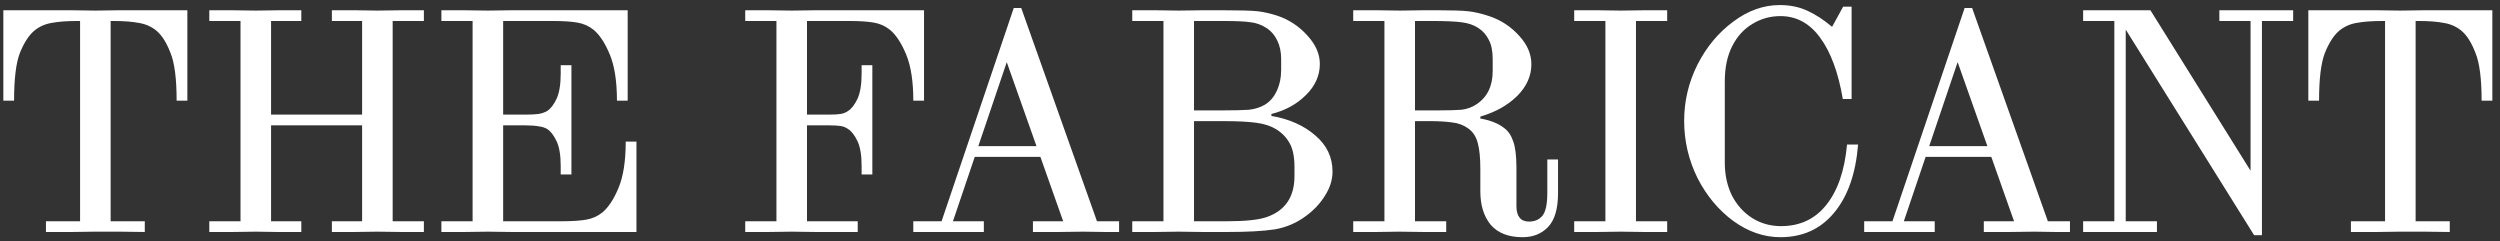 <svg width="259" height="25" viewBox="0 0 259 25" fill="none" xmlns="http://www.w3.org/2000/svg">
<rect x="0" y="0" width="259" height="25" fill="#333333" stroke="none"/>
<path d="M4.76 24.034V22.922H8.296V2.174H8.027C6.926 2.174 6.028 2.242 5.332 2.377C4.658 2.489 4.063 2.758 3.547 3.185C2.986 3.656 2.492 4.42 2.065 5.475C1.661 6.508 1.459 8.159 1.459 10.426H0.347V1.063H7.42L9.879 1.097L12.338 1.063H19.411V10.426H18.299C18.299 8.159 18.086 6.508 17.66 5.475C17.255 4.42 16.773 3.656 16.211 3.185C15.695 2.758 15.088 2.489 14.392 2.377C13.719 2.242 12.832 2.174 11.732 2.174H11.462V22.922H14.999V24.034L12.338 24H9.879L7.42 24.034H4.76ZM43.914 1.063V2.174H40.68V22.922H43.914V24.034H41.556L39.097 24L36.639 24.034H34.382V22.922H37.514V12.986H28.083V22.922H31.216V24.034H28.791L26.5 24L24.042 24.034H21.684V22.922H24.917V2.174H21.684V1.063H24.042L26.5 1.097L28.959 1.063H31.216V2.174H28.083V11.875H37.514V2.174H34.382V1.063H36.807L39.097 1.097L41.556 1.063H43.914ZM65.937 14.67V24.034H53.003L50.544 24L48.086 24.034H45.728V22.922H48.961V2.174H45.728V1.063H48.086L50.544 1.097L53.003 1.063H65.027V10.426H63.916C63.916 8.428 63.669 6.834 63.175 5.644C62.681 4.454 62.12 3.6 61.491 3.084C61.019 2.702 60.469 2.455 59.84 2.343C59.212 2.231 58.347 2.174 57.247 2.174H52.127V11.875H54.384C54.968 11.875 55.439 11.852 55.799 11.807C56.158 11.74 56.45 11.639 56.674 11.504C57.034 11.28 57.359 10.864 57.651 10.258C57.943 9.629 58.089 8.754 58.089 7.631V6.755H59.2V18.072H58.089V17.196C58.089 16.074 57.943 15.209 57.651 14.603C57.359 13.997 57.034 13.581 56.674 13.357C56.45 13.222 56.158 13.132 55.799 13.087C55.439 13.02 54.968 12.986 54.384 12.986H52.127V22.922H58.156C59.257 22.922 60.121 22.866 60.75 22.754C61.379 22.642 61.929 22.395 62.4 22.013C63.029 21.496 63.59 20.643 64.084 19.453C64.578 18.263 64.825 16.669 64.825 14.67H65.937ZM84.481 1.063H95.73V10.426H94.619C94.619 8.428 94.372 6.834 93.878 5.644C93.384 4.454 92.823 3.6 92.194 3.084C91.722 2.702 91.172 2.455 90.543 2.343C89.915 2.231 89.05 2.174 87.95 2.174H83.605V11.875H85.862C86.401 11.875 86.805 11.852 87.074 11.807C87.366 11.762 87.624 11.661 87.849 11.504C88.208 11.28 88.534 10.864 88.826 10.258C89.118 9.629 89.263 8.754 89.263 7.631V6.755H90.375V18.072H89.263V17.196C89.263 16.074 89.118 15.209 88.826 14.603C88.534 13.997 88.208 13.581 87.849 13.357C87.624 13.2 87.366 13.098 87.074 13.053C86.805 13.009 86.401 12.986 85.862 12.986H83.605V22.922H88.859V24.034H84.481L82.022 24L79.563 24.034H77.206V22.922H80.439V2.174H77.206V1.063H79.563L82.022 1.097L84.481 1.063ZM105.799 0.827L113.647 22.922H115.937V24.034H114.489L112.232 24L109.673 24.034H107.012V22.922H110.144L107.786 16.253H100.983L98.726 22.922H101.926V24.034H94.617V22.922H97.547L105.025 0.827H105.799ZM104.284 6.486L101.353 15.142H107.382L104.317 6.486H104.284ZM131.717 12.009C133.558 12.324 135.074 12.997 136.264 14.03C137.454 15.041 138.049 16.287 138.049 17.769C138.049 18.622 137.79 19.453 137.274 20.261C136.78 21.07 136.118 21.777 135.287 22.383C134.321 23.102 133.243 23.562 132.053 23.764C130.863 23.944 129.224 24.034 127.136 24.034H124.576L122.117 24L119.659 24.034H117.301V22.922H120.534V2.174H117.301V1.063H119.659L122.117 1.097L124.576 1.063H126.698C128.45 1.063 129.64 1.097 130.268 1.164C130.897 1.231 131.593 1.389 132.357 1.636C133.547 2.04 134.568 2.713 135.422 3.656C136.297 4.6 136.735 5.587 136.735 6.62C136.735 7.833 136.252 8.911 135.287 9.854C134.344 10.797 133.154 11.448 131.717 11.807V12.009ZM123.7 2.174V11.437H126.664C127.877 11.437 128.786 11.414 129.393 11.37C129.999 11.302 130.538 11.134 131.009 10.864C131.548 10.55 131.964 10.078 132.256 9.45C132.57 8.798 132.727 8.057 132.727 7.227V6.115C132.727 5.374 132.592 4.734 132.323 4.195C132.053 3.634 131.672 3.196 131.178 2.882C130.684 2.567 130.156 2.377 129.595 2.309C129.056 2.219 128.079 2.174 126.664 2.174H123.7ZM134.108 17.331C134.108 16.208 133.928 15.355 133.569 14.771C133.232 14.188 132.761 13.716 132.154 13.357C131.638 13.042 130.964 12.829 130.134 12.717C129.325 12.604 128.169 12.548 126.664 12.548H123.7V22.922H127.136C129.045 22.922 130.414 22.776 131.245 22.484C133.154 21.811 134.108 20.396 134.108 18.241V17.331ZM160.302 16.523H161.413V19.992C161.413 21.631 161.065 22.81 160.369 23.529C159.695 24.224 158.82 24.573 157.742 24.573C156.282 24.573 155.182 24.146 154.441 23.293C153.722 22.417 153.363 21.261 153.363 19.823V17.5C153.363 16.354 153.273 15.456 153.094 14.805C152.914 14.131 152.577 13.626 152.083 13.289C151.612 12.953 151.062 12.75 150.433 12.683C149.804 12.593 149.018 12.548 148.075 12.548H146.593V22.922H149.827V24.034H147.469L144.977 24L142.551 24.034H140.194V22.922H143.427V2.174H140.194V1.063H142.686L145.044 1.097L147.469 1.063H149.018C150.433 1.063 151.455 1.097 152.083 1.164C152.735 1.231 153.464 1.4 154.273 1.669C155.485 2.073 156.518 2.747 157.371 3.69C158.225 4.611 158.651 5.599 158.651 6.654C158.651 7.867 158.157 8.967 157.169 9.955C156.181 10.92 154.913 11.628 153.363 12.077V12.279C154.396 12.459 155.216 12.784 155.822 13.256C156.249 13.57 156.563 14.03 156.765 14.637C156.99 15.243 157.102 16.152 157.102 17.365V21.339C157.102 22.417 157.54 22.956 158.415 22.956C158.999 22.956 159.46 22.754 159.796 22.35C160.133 21.945 160.302 21.148 160.302 19.958V16.523ZM152.925 10.831C154.071 10.09 154.643 8.933 154.643 7.361V6.115C154.643 5.284 154.508 4.622 154.239 4.128C153.992 3.612 153.621 3.196 153.127 2.882C152.678 2.59 152.117 2.399 151.443 2.309C150.792 2.219 149.726 2.174 148.244 2.174H146.593V11.437H148.884C150.006 11.437 150.848 11.414 151.41 11.37C151.971 11.302 152.476 11.123 152.925 10.831ZM165.444 24.034H163.087V22.922H166.32V2.174H163.087V1.063H165.444L167.903 1.097L170.362 1.063H172.72V2.174H169.486V22.922H172.72V24.034H170.362L167.903 24L165.444 24.034ZM184.449 24.573C182.742 24.573 181.114 24.011 179.565 22.889C178.038 21.766 176.803 20.284 175.86 18.443C174.939 16.579 174.479 14.603 174.479 12.515C174.479 10.471 174.939 8.529 175.86 6.688C176.803 4.846 178.038 3.365 179.565 2.242C181.092 1.097 182.697 0.524 184.381 0.524C185.437 0.524 186.38 0.715 187.211 1.097C188.064 1.478 188.928 2.04 189.804 2.781L190.949 0.692H191.825V10.258H190.916C190.444 7.496 189.658 5.374 188.558 3.892C187.48 2.41 186.11 1.669 184.449 1.669C183.393 1.669 182.428 1.939 181.552 2.478C180.676 2.994 179.98 3.757 179.464 4.768C178.948 5.778 178.689 6.991 178.689 8.406V16.86C178.689 18.117 178.936 19.251 179.43 20.261C179.947 21.249 180.643 22.024 181.519 22.585C182.417 23.147 183.416 23.427 184.516 23.427C186.47 23.427 188.03 22.698 189.198 21.238C190.388 19.756 191.106 17.668 191.353 14.973H192.499C192.252 18.005 191.421 20.362 190.006 22.047C188.614 23.73 186.762 24.573 184.449 24.573ZM204.311 0.827L212.159 22.922H214.449V24.034H213.001L210.744 24L208.184 24.034H205.523V22.922H208.656L206.298 16.253H199.494L197.238 22.922H200.437V24.034H193.129V22.922H196.059L203.536 0.827H204.311ZM202.795 6.486L199.865 15.142H205.894L202.829 6.486H202.795ZM223.458 24.034H215.813V22.922H219.046V2.174H215.813V1.063H222.785L233.125 17.634H233.158V2.174H229.925V1.063H237.571V2.174H234.337V24.37H233.529L220.258 3.118H220.225V22.922H223.458V24.034ZM243.555 24.034V22.922H247.092V2.174H246.823C245.722 2.174 244.824 2.242 244.128 2.377C243.454 2.489 242.859 2.758 242.343 3.185C241.782 3.656 241.288 4.42 240.861 5.475C240.457 6.508 240.255 8.159 240.255 10.426H239.143V1.063H246.216L248.675 1.097L251.134 1.063H258.207V10.426H257.095C257.095 8.159 256.882 6.508 256.455 5.475C256.051 4.42 255.569 3.656 255.007 3.185C254.491 2.758 253.884 2.489 253.188 2.377C252.515 2.242 251.628 2.174 250.528 2.174H250.258V22.922H253.795V24.034L251.134 24H248.675L246.216 24.034H243.555Z" fill="white"/>
</svg>
